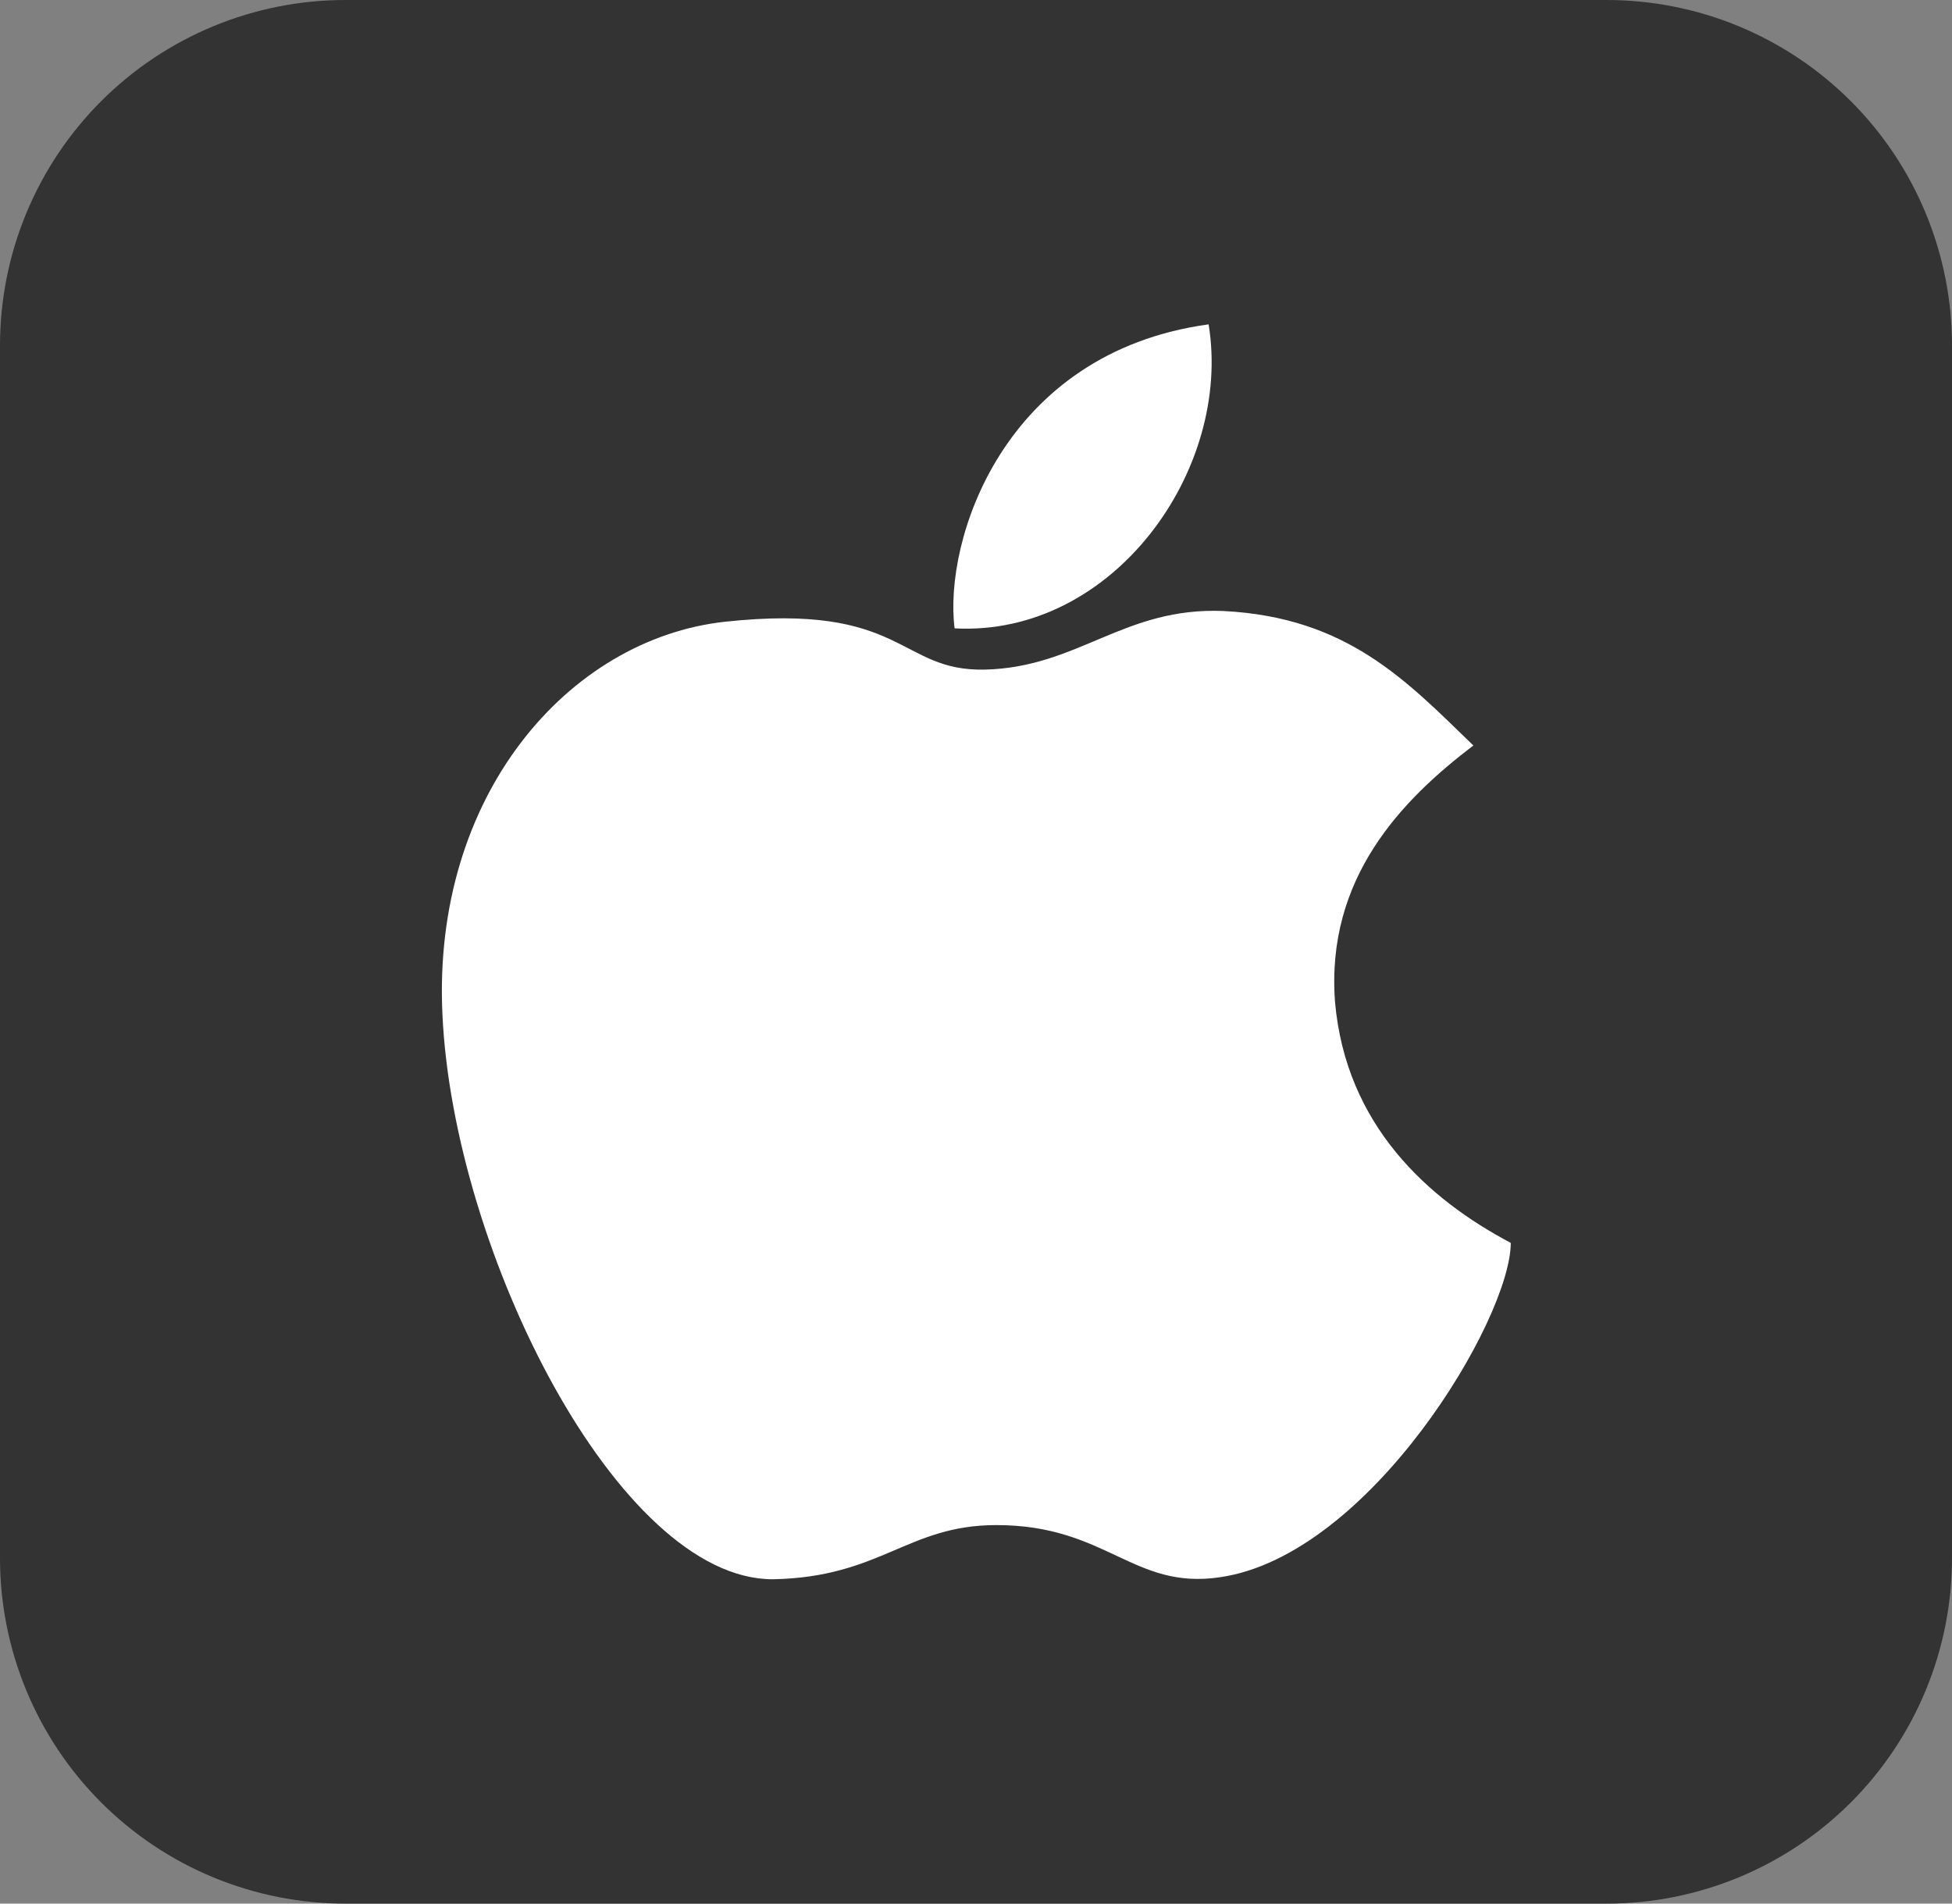 <svg width="240" height="234" viewBox="0 0 240 234" fill="none" xmlns="http://www.w3.org/2000/svg">
<rect x="0" y="0" width="240" height="234" fill="#808080" stroke="none"/>
<g clip-path="url(#clip0_2338_320)">
<path d="M42.5 1.88608e-05H197.5C203.083 -0.005 208.612 1.09 213.77 3.224C218.929 5.358 223.616 8.489 227.564 12.436C231.511 16.384 234.642 21.071 236.776 26.23C238.91 31.389 240.005 36.917 240 42.5V191.5C240.005 197.083 238.91 202.612 236.776 207.77C234.642 212.929 231.511 217.616 227.564 221.564C223.616 225.511 218.929 228.642 213.77 230.776C208.612 232.91 203.083 234.005 197.5 234H42.5C36.917 234.005 31.389 232.91 26.23 230.776C21.071 228.642 16.384 225.511 12.436 221.564C8.489 217.616 5.358 212.929 3.224 207.77C1.09 202.612 -0.005 197.083 1.88608e-05 191.5V42.5C-0.005 36.917 1.09 31.389 3.224 26.23C5.358 21.071 8.489 16.384 12.436 12.436C16.384 8.489 21.071 5.358 26.23 3.224C31.389 1.09 36.917 -0.005 42.5 1.88608e-05Z" fill="#333333"/>
<path d="M76.25 152.52L100.08 128.72L124 152.48L124.1 152.59L100.1 176.36L76.25 152.52Z" fill="white"/>
<path d="M181.15 91.64C172.89 83.64 165.66 75.9 150.47 75.11C138.18 74.58 132.59 82.04 121.1 82.31C110.43 82.56 111.25 74.04 89.1 76.43C69.89 78.56 53.1 97.78 54.4 124.73C55.73 153.84 76 194.13 95 194.13C108.35 193.88 111.55 187.47 122.5 187.47C136.1 187.47 139.3 195.47 150 193.88C168.42 191.22 185.75 162.12 185.75 152.78C175.62 147.43 165.48 138.36 164.14 123.15C163 107.93 172.35 98.33 181.15 91.64Z" fill="white"/>
<path d="M117.37 77.24C116 66.56 123.26 43.35 148.6 39.87C151.53 57.75 136.86 78.29 117.37 77.24Z" fill="white"/>
</g>
<defs>
<clipPath id="clip0_2338_320">
<rect width="240" height="234" fill="white"/>
</clipPath>
</defs>
</svg>
